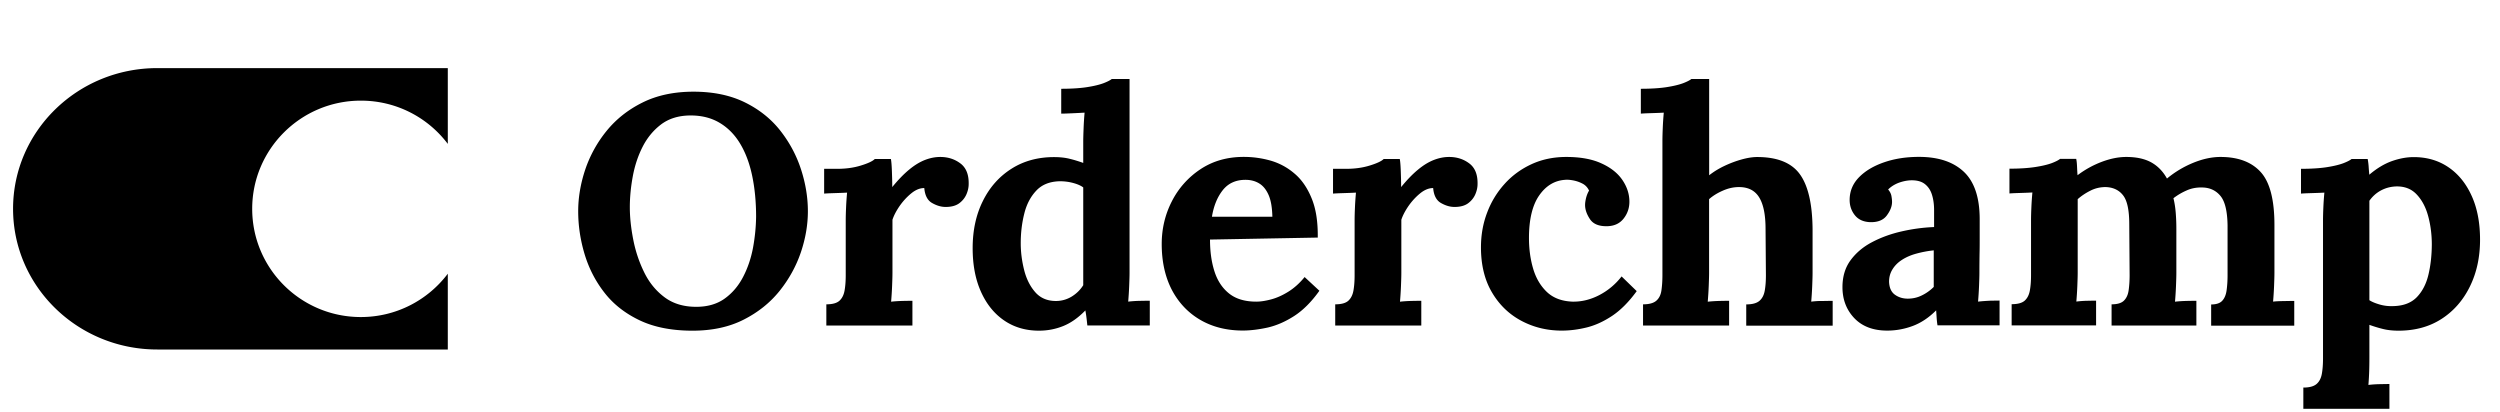 <svg stroke-miterlimit="10" style="fill-rule:nonzero;clip-rule:evenodd;stroke-linecap:round;stroke-linejoin:round" viewBox="0 0 352 58" xml:space="preserve" xmlns="http://www.w3.org/2000/svg" xmlns:vectornator="http://vectornator.io"><g fill-rule="evenodd" vectornator:layerName="Untitled"><path d="M158.85 42.47c.06-.7.11-1.45.14-2.23.03-.78.05-1.39.05-1.82v-27.3h-2.5c-.22.18-.61.38-1.18.6-.57.21-1.34.4-2.31.55-.97.15-2.18.23-3.63.23V16c.34 0 .85-.02 1.53-.05.68-.03 1.26-.06 1.76-.09-.06.67-.11 1.41-.14 2.21-.03.8-.05 1.41-.05 1.84v3.03c-.59-.21-1.21-.41-1.87-.57-.66-.17-1.41-.25-2.24-.25-2.28 0-4.29.55-6.01 1.65-1.73 1.1-3.07 2.62-4.02 4.55-.96 1.93-1.43 4.14-1.43 6.62 0 2.36.39 4.41 1.18 6.16.79 1.75 1.88 3.09 3.28 4.04 1.4.95 3.03 1.42 4.88 1.42 1.17 0 2.3-.21 3.38-.64 1.08-.43 2.13-1.16 3.15-2.21.06.34.12.69.16 1.06.05.37.08.72.12 1.06h8.79v-3.49c-.31 0-.76.01-1.34.02-.62.01-1.18.05-1.7.11Zm-6.34-2.3c-.4.64-.94 1.17-1.62 1.59-.68.41-1.42.62-2.22.62-1.2 0-2.17-.41-2.89-1.22-.72-.81-1.25-1.85-1.57-3.1-.32-1.26-.49-2.53-.49-3.81 0-1.44.16-2.82.49-4.14.32-1.32.89-2.41 1.69-3.26.8-.86 1.91-1.3 3.33-1.33.65 0 1.28.08 1.9.25.62.17 1.08.38 1.39.62v13.78h-.01ZM109.91 18.45c-1.3-1.67-2.96-3.01-5-4.02-2.04-1.01-4.46-1.52-7.26-1.52-2.74 0-5.13.51-7.17 1.52s-3.72 2.34-5.07 4a17.459 17.459 0 0 0-3.01 5.45c-.66 1.98-.99 3.93-.99 5.86 0 1.99.29 3.98.88 5.97.59 1.99 1.51 3.81 2.78 5.45 1.26 1.64 2.92 2.95 4.97 3.93s4.54 1.47 7.47 1.47c2.74 0 5.13-.51 7.17-1.54s3.72-2.37 5.07-4.04c1.34-1.67 2.34-3.49 3.01-5.45.66-1.96.99-3.89.99-5.79 0-1.93-.32-3.88-.95-5.84-.63-1.96-1.59-3.78-2.89-5.45Zm-3.88 16.41c-.28 1.49-.74 2.86-1.39 4.11-.65 1.26-1.51 2.28-2.59 3.06-1.08.78-2.42 1.17-4.02 1.17-1.76 0-3.24-.44-4.44-1.33-1.2-.89-2.16-2.05-2.87-3.49-.71-1.44-1.23-2.97-1.55-4.6-.32-1.62-.49-3.16-.49-4.6 0-1.41.14-2.86.42-4.37.28-1.5.74-2.89 1.39-4.16.65-1.27 1.51-2.31 2.59-3.13 1.08-.81 2.41-1.23 3.98-1.26 1.6-.03 3 .3 4.19.99 1.19.69 2.17 1.67 2.94 2.94s1.34 2.78 1.71 4.53c.37 1.75.56 3.68.56 5.79-.02 1.42-.16 2.87-.43 4.35ZM135.21 23c-.8-.6-1.74-.9-2.82-.9-.74 0-1.47.15-2.2.44-.72.29-1.46.74-2.2 1.36-.74.61-1.53 1.42-2.36 2.44 0-.64-.02-1.39-.05-2.23-.03-.84-.08-1.42-.14-1.72h-2.27c-.31.31-.96.61-1.97.92-1 .31-2.1.46-3.31.46h-1.85v3.49c.34-.03.84-.05 1.5-.07.66-.02 1.24-.04 1.73-.07-.06.67-.11 1.36-.14 2.05-.03.69-.05 1.31-.05 1.86v7.72c0 .8-.05 1.51-.16 2.14-.11.63-.35 1.11-.72 1.45-.37.34-.99.51-1.85.51v2.99h12.12v-3.49c-.31 0-.76.01-1.36.02-.6.02-1.15.05-1.64.11.06-.7.11-1.45.14-2.23.03-.78.05-1.39.05-1.82v-7.49c.19-.58.52-1.22.99-1.91.48-.69 1.03-1.29 1.64-1.79.62-.51 1.23-.76 1.85-.76.09 1.04.46 1.75 1.11 2.11.65.37 1.28.55 1.9.55.8 0 1.43-.17 1.9-.51.46-.34.8-.76 1.02-1.26.22-.51.32-.99.32-1.45.03-1.35-.37-2.32-1.18-2.92ZM255.02 42.47c.06-.7.11-1.45.14-2.23.03-.78.05-1.39.05-1.82v-6.16c-.03-3.55-.63-6.14-1.8-7.74-1.17-1.61-3.18-2.41-6.01-2.41-.62 0-1.34.11-2.17.34-.83.23-1.65.54-2.45.92-.8.38-1.51.82-2.13 1.31V11.12h-2.5c-.22.18-.61.38-1.18.6-.57.21-1.34.4-2.31.55-.97.15-2.18.23-3.63.23V16c.34-.03.84-.05 1.5-.07.66-.02 1.24-.04 1.73-.07-.06.67-.11 1.37-.14 2.09-.03.72-.05 1.36-.05 1.91v18.89c0 .8-.05 1.51-.14 2.14-.09.63-.33 1.11-.72 1.45-.39.34-1.01.51-1.87.51v2.99h12.12v-3.49c-.31 0-.76.01-1.34.02-.59.02-1.14.05-1.67.11.06-.7.11-1.45.14-2.23.03-.78.05-1.39.05-1.82V28.04c.52-.46 1.16-.86 1.92-1.19.76-.34 1.52-.51 2.29-.51 1.3 0 2.24.48 2.84 1.45.6.97.9 2.44.9 4.44l.05 6.53c0 .8-.05 1.51-.16 2.14-.11.63-.35 1.11-.74 1.45-.39.34-1.01.51-1.87.51v2.99h12.17v-3.49c-.34 0-.8.01-1.39.02-.6-.01-1.14.03-1.63.09ZM320.05 42.47c.06-.7.11-1.45.14-2.23.03-.78.05-1.39.05-1.82v-6.76c0-3.52-.64-6-1.92-7.42-1.28-1.42-3.17-2.14-5.67-2.14-1.23 0-2.52.28-3.86.83-1.34.55-2.57 1.29-3.68 2.21-.56-1.01-1.3-1.77-2.22-2.28-.93-.51-2.1-.76-3.52-.76-1.08 0-2.23.23-3.45.69a13.63 13.63 0 0 0-3.4 1.88c-.03-.31-.05-.69-.07-1.15-.02-.46-.05-.84-.12-1.15h-2.27c-.22.18-.61.38-1.18.6-.57.21-1.35.4-2.34.55-.99.15-2.19.23-3.61.23v3.49c.34-.03.84-.05 1.5-.07.66-.02 1.24-.04 1.73-.07-.06.67-.11 1.36-.14 2.05-.03.69-.05 1.31-.05 1.86v7.72c0 .8-.05 1.51-.16 2.14-.11.63-.35 1.11-.72 1.45-.37.34-.99.51-1.85.51v2.99h11.89v-3.49c-.31 0-.72.01-1.25.02s-1.03.05-1.53.11c.06-.7.11-1.45.14-2.23.03-.78.05-1.39.05-1.82V28.04c.52-.46 1.12-.86 1.78-1.19.66-.34 1.38-.51 2.15-.51 1.05.03 1.87.41 2.45 1.15.59.74.88 2.1.88 4.09l.05 7.17c0 .8-.05 1.51-.14 2.14-.09.63-.32 1.11-.67 1.45-.35.34-.93.51-1.73.51v2.99h11.94v-3.49c-.34 0-.8.01-1.39.02-.59.02-1.13.05-1.62.11.06-.7.11-1.45.14-2.23.03-.78.05-1.39.05-1.82v-6.16c0-.83-.03-1.61-.09-2.34-.06-.74-.17-1.41-.32-2.02.56-.43 1.18-.8 1.87-1.1.69-.31 1.44-.44 2.24-.41 1.05.03 1.89.43 2.52 1.2.63.77.96 2.14.99 4.14v7.03c0 .8-.05 1.51-.14 2.14-.09.63-.3 1.11-.62 1.45-.32.34-.84.51-1.55.51v2.99h11.7v-3.49c-.31 0-.76.01-1.36.02-.6.01-1.12.02-1.62.08ZM348.01 27.58c-.79-1.75-1.88-3.09-3.28-4.04-1.4-.95-3.03-1.42-4.88-1.42-.96 0-1.97.18-3.03.55-1.06.37-2.14 1.01-3.22 1.93-.03-.28-.06-.64-.09-1.08a9.39 9.39 0 0 0-.14-1.13h-2.27c-.22.18-.61.38-1.18.6-.57.21-1.34.4-2.31.55-.97.15-2.18.23-3.63.23v3.49c.34-.03.85-.05 1.53-.07.68-.02 1.26-.04 1.76-.07-.06.67-.11 1.36-.14 2.05-.03.69-.05 1.31-.05 1.86v19.44c0 .8-.05 1.51-.16 2.14-.11.63-.35 1.11-.74 1.45-.39.34-1.01.51-1.87.51v2.99h12.12v-3.49c-.31 0-.76.01-1.34.02-.58.01-1.13.05-1.62.11.06-.7.1-1.45.12-2.23.02-.78.02-1.39.02-1.82v-4.41c.59.21 1.21.41 1.87.57.66.17 1.41.25 2.24.25 2.31 0 4.33-.55 6.04-1.65 1.71-1.1 3.05-2.63 4-4.57.96-1.95 1.43-4.14 1.43-6.6 0-2.36-.39-4.42-1.18-6.16Zm-6.08 11.07c-.31 1.32-.86 2.38-1.64 3.19-.79.81-1.89 1.23-3.31 1.26-.68.03-1.33-.05-1.94-.23-.62-.18-1.09-.38-1.43-.6v-14c.43-.61.97-1.1 1.62-1.45.65-.35 1.36-.54 2.13-.57 1.2-.03 2.17.34 2.91 1.13.74.78 1.28 1.8 1.62 3.06.34 1.26.51 2.59.51 4-.01 1.49-.16 2.9-.47 4.21ZM278.51 42.47c.06-.7.11-1.45.14-2.23.03-.78.05-1.39.05-1.82 0-1.04.01-1.93.02-2.67.02-.74.02-1.47.02-2.21v-2.67c0-3.06-.75-5.29-2.24-6.69-1.49-1.4-3.6-2.09-6.31-2.09-1.79 0-3.42.25-4.9.76-1.48.51-2.66 1.21-3.54 2.11-.88.9-1.32 1.97-1.32 3.19 0 .83.25 1.55.74 2.16.49.61 1.2.93 2.13.97 1.08.03 1.87-.28 2.36-.94.49-.66.74-1.29.74-1.91 0-.25-.03-.53-.09-.85-.06-.32-.22-.62-.46-.9.4-.4.88-.7 1.43-.92.56-.21 1.13-.34 1.71-.37.86-.03 1.53.14 2.01.51.48.37.82.87 1.02 1.52.2.64.3 1.36.3 2.16v2.39c-1.54.06-3.08.27-4.6.62-1.53.35-2.91.86-4.16 1.52s-2.25 1.51-3.01 2.55c-.76 1.04-1.13 2.3-1.13 3.77 0 1.75.56 3.2 1.67 4.37 1.11 1.16 2.65 1.75 4.63 1.75 1.2 0 2.39-.21 3.56-.64 1.17-.43 2.28-1.16 3.33-2.21.03.4.05.74.07 1.03.02.29.05.65.12 1.08h8.74v-3.49c-.31 0-.76.01-1.34.02-.61.03-1.16.07-1.69.13Zm-6.24-2.07c-.49.49-1.05.89-1.67 1.19-.62.31-1.28.46-1.99.46-.68 0-1.28-.18-1.8-.55-.52-.37-.8-.98-.83-1.84 0-.64.16-1.23.49-1.75.32-.52.77-.97 1.34-1.33.57-.37 1.24-.66 2.01-.87.77-.21 1.59-.37 2.45-.46v5.15ZM206.86 23c-.8-.6-1.74-.9-2.82-.9-.74 0-1.47.15-2.2.44-.72.29-1.46.74-2.2 1.36-.74.61-1.53 1.42-2.36 2.44 0-.64-.02-1.39-.05-2.23-.03-.84-.08-1.42-.14-1.72h-2.27c-.31.31-.96.61-1.97.92-1 .31-2.1.46-3.31.46h-1.85v3.49c.34-.03.84-.05 1.5-.07.66-.02 1.24-.04 1.73-.07-.06.67-.11 1.36-.14 2.05-.03.69-.05 1.31-.05 1.86v7.72c0 .8-.05 1.51-.16 2.14-.11.63-.35 1.11-.72 1.45-.37.34-.99.51-1.85.51v2.99h12.12v-3.49c-.31 0-.76.01-1.36.02-.6.02-1.15.05-1.64.11.06-.7.11-1.45.14-2.23.03-.78.05-1.39.05-1.82v-7.49c.19-.58.52-1.22.99-1.91.48-.69 1.03-1.29 1.64-1.79.61-.5 1.23-.76 1.85-.76.09 1.04.46 1.75 1.11 2.11.65.37 1.28.55 1.9.55.8 0 1.43-.17 1.9-.51.46-.34.8-.76 1.02-1.26.22-.51.32-.99.32-1.45.03-1.35-.37-2.32-1.18-2.92ZM225.18 41.55c-1.23.64-2.5.95-3.79.92-1.51-.06-2.71-.52-3.61-1.38-.89-.86-1.53-1.95-1.92-3.29-.39-1.33-.58-2.77-.58-4.3 0-2.6.48-4.6 1.43-5.97.96-1.38 2.17-2.11 3.65-2.21.28-.03.64-.01 1.09.07.45.08.89.22 1.32.44.43.21.76.55.97 1.01-.19.31-.32.65-.42 1.03-.09.38-.14.71-.14.99 0 .64.23 1.31.69 2 .46.69 1.28 1.02 2.45.99.99-.03 1.75-.39 2.29-1.08.54-.69.81-1.48.81-2.37 0-1.07-.33-2.09-.99-3.06-.66-.97-1.65-1.75-2.96-2.34-1.31-.6-2.95-.9-4.93-.9-1.79 0-3.42.34-4.88 1.01-1.46.67-2.73 1.59-3.79 2.76a12.516 12.516 0 0 0-2.47 4.04c-.59 1.53-.88 3.17-.88 4.92 0 2.48.52 4.6 1.55 6.34 1.03 1.75 2.41 3.08 4.14 4 1.73.92 3.62 1.38 5.69 1.38 1.14 0 2.31-.15 3.49-.44 1.19-.29 2.38-.83 3.59-1.63 1.2-.8 2.36-1.96 3.47-3.49l-2.13-2.07a9.465 9.465 0 0 1-3.14 2.63ZM181.4 41.07c-.82.51-1.62.87-2.41 1.08-.79.21-1.49.32-2.1.32-1.6 0-2.88-.38-3.84-1.15-.96-.77-1.64-1.81-2.06-3.13-.42-1.32-.62-2.8-.62-4.46l15.17-.28c.03-2.21-.25-4.04-.86-5.52-.6-1.47-1.4-2.64-2.41-3.49-1-.86-2.12-1.46-3.35-1.82-1.23-.35-2.5-.53-3.79-.53-2.31 0-4.34.57-6.08 1.72a11.795 11.795 0 0 0-4.05 4.53c-.96 1.87-1.43 3.88-1.43 6.02 0 2.48.48 4.63 1.43 6.46.96 1.82 2.3 3.23 4.02 4.23 1.73 1 3.72 1.49 5.97 1.49 1.05 0 2.2-.14 3.45-.41 1.25-.28 2.51-.82 3.77-1.63 1.26-.81 2.45-2 3.56-3.56l-2.08-1.93c-.71.87-1.47 1.55-2.29 2.06Zm-9.23-14.3c.77-.97 1.84-1.45 3.19-1.45.74 0 1.39.17 1.94.51.56.34.99.88 1.32 1.63.33.75.5 1.77.53 3.06h-8.51c.25-1.53.76-2.78 1.53-3.75ZM50.81 14.17c5.01 0 9.45 2.39 12.24 6.09V9.59h-40.9c-11.22 0-20.31 8.87-20.31 19.81s9.09 19.81 20.31 19.81h40.9V38.54c-2.79 3.7-7.24 6.1-12.24 6.1-8.45 0-15.3-6.82-15.3-15.24 0-8.4 6.85-15.23 15.3-15.23Z"/></g></svg>